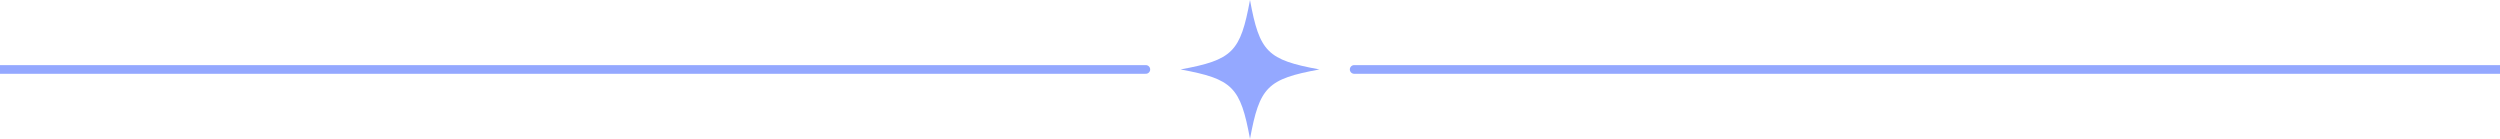 <svg width="360" height="20" viewBox="0 0 360 20" fill="none" xmlns="http://www.w3.org/2000/svg">
<g clip-path="url(#clip0_167_4185)">
<path d="M-280 10L165 10" stroke="#94A8FF" stroke-width="1.25" stroke-linecap="round"/>
<path d="M195 10H640" stroke="#94A8FF" stroke-width="1.25" stroke-linecap="round"/>
<path d="M190 10C182.5 11.38 181.381 12.5 180.001 20C178.619 12.5 177.5 11.382 170 10C177.5 8.62 178.619 7.501 179.999 0C181.38 7.501 182.5 8.62 189.999 10H190Z" fill="#94A8FF"/>
</g>
<defs>
<clipPath id="clip0_167_4185">
<rect width="360" height="20" fill="white"/>
</clipPath>
</defs>
</svg>
